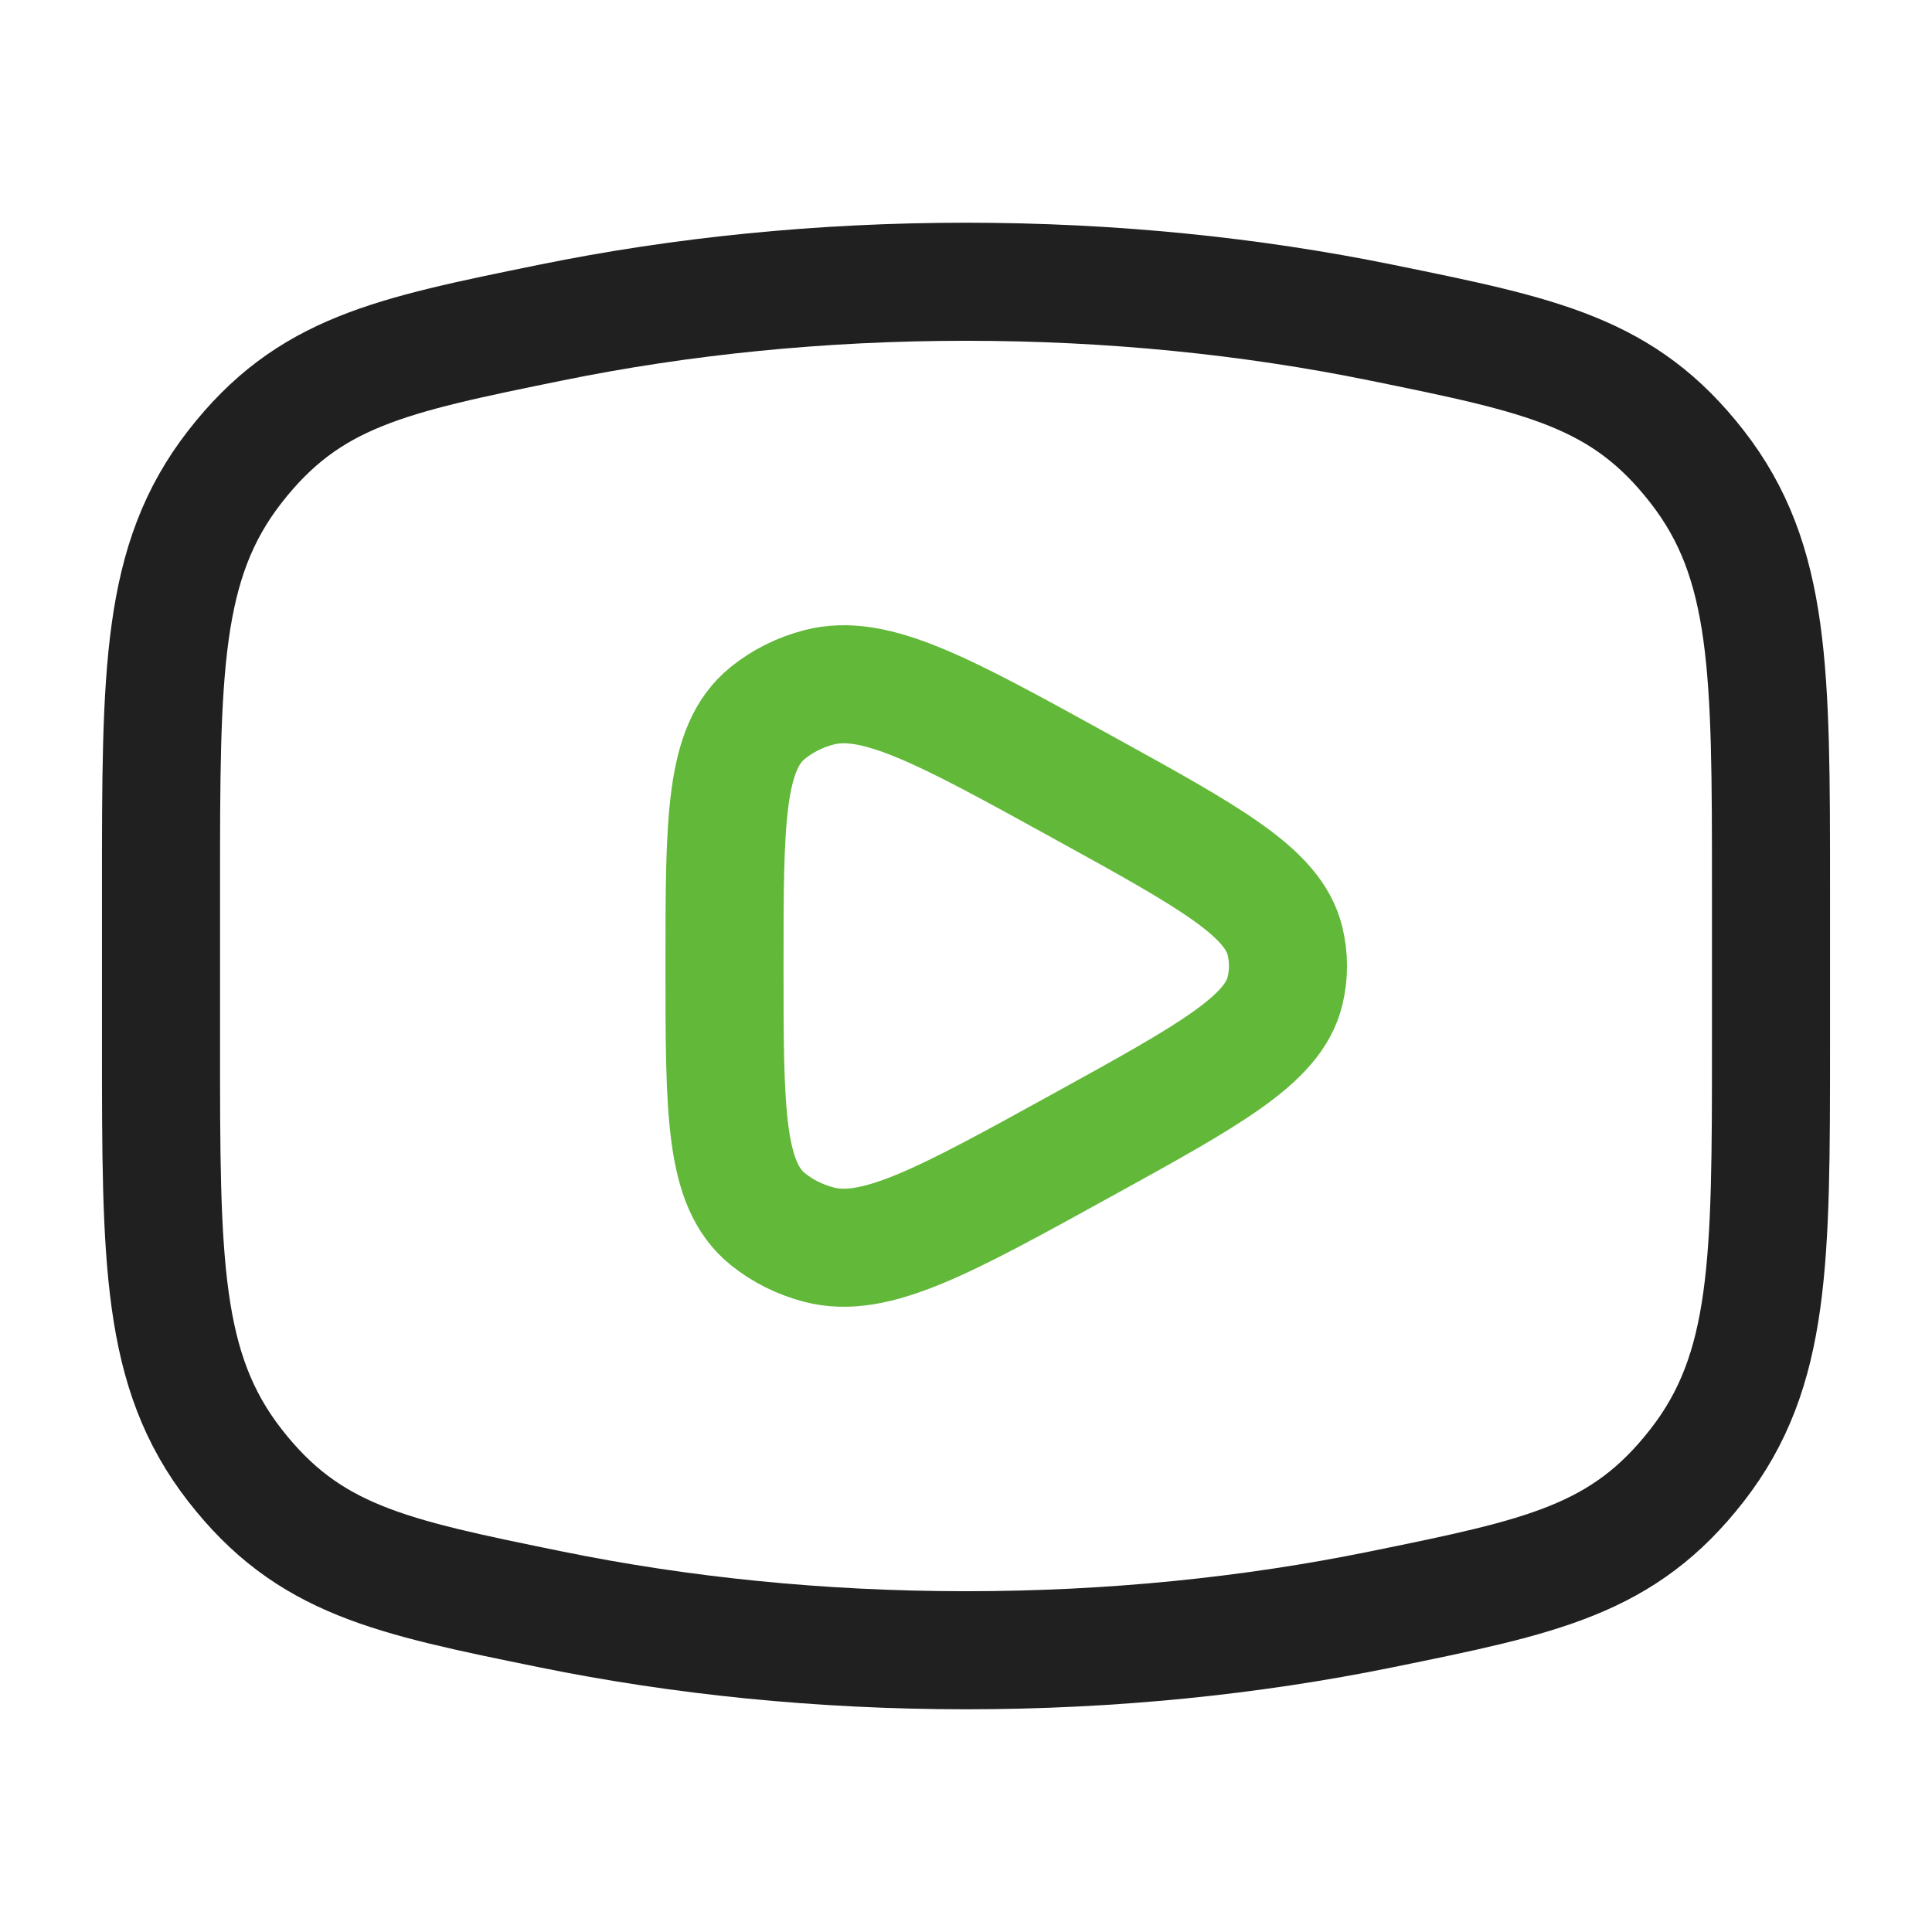 <svg width="36" height="36" viewBox="0 0 36 36" fill="none" xmlns="http://www.w3.org/2000/svg">
<path d="M18 30.75C20.715 30.75 23.318 30.482 25.73 29.99C28.744 29.376 30.25 29.069 31.625 27.301C33 25.533 33 23.504 33 19.445V16.555C33 12.496 33 10.467 31.625 8.699C30.25 6.931 28.744 6.624 25.73 6.01C23.318 5.518 20.715 5.25 18 5.25C15.285 5.25 12.682 5.518 10.27 6.01C7.256 6.624 5.75 6.931 4.375 8.699C3 10.467 3 12.496 3 16.555V19.445C3 23.504 3 25.533 4.375 27.301C5.75 29.069 7.256 29.376 10.27 29.99C12.682 30.482 15.285 30.75 18 30.75Z" stroke="#202020" stroke-width="2.2"/>
<path d="M23.943 18.469C23.721 19.378 22.536 20.031 20.167 21.336C17.591 22.756 16.303 23.466 15.259 23.192C14.906 23.099 14.58 22.937 14.307 22.716C13.5 22.063 13.5 20.709 13.5 18C13.5 15.291 13.5 13.937 14.307 13.284C14.58 13.063 14.906 12.9 15.259 12.808C16.303 12.534 17.591 13.244 20.167 14.664C22.536 15.969 23.721 16.622 23.943 17.531C24.019 17.84 24.019 18.16 23.943 18.469Z" stroke="#62B839" stroke-width="2.2" stroke-linejoin="round"/>
</svg>
